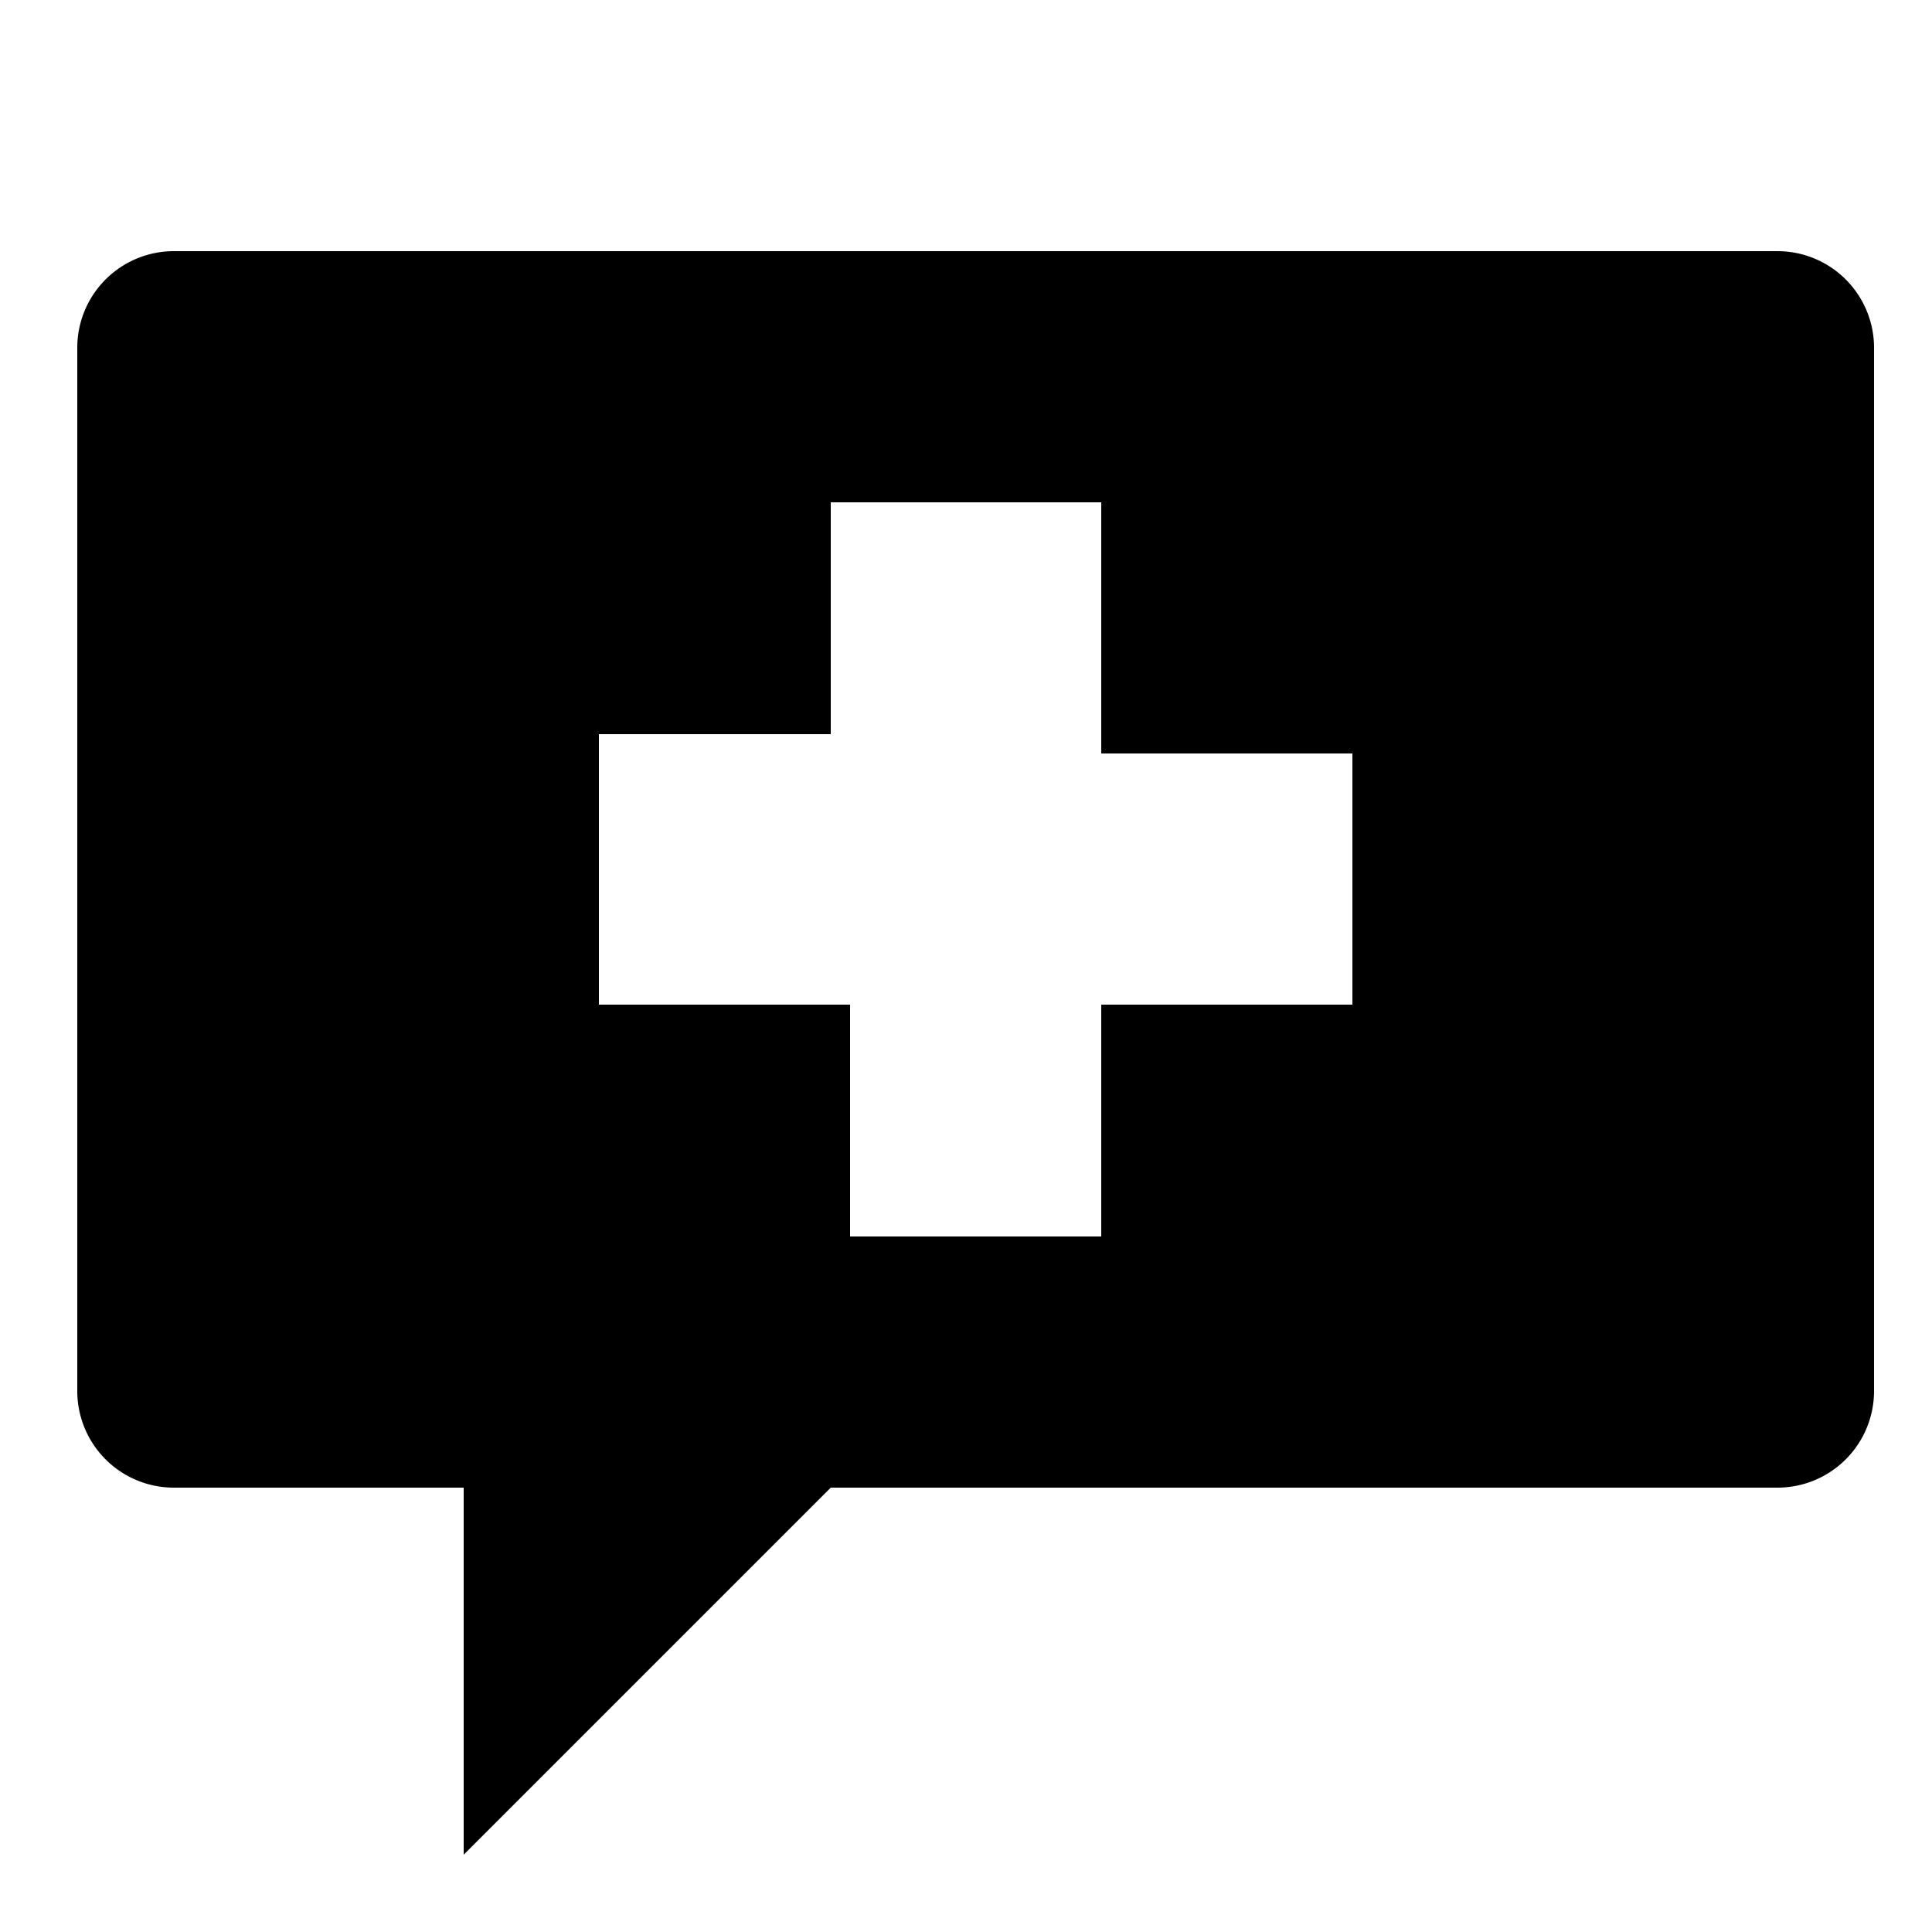 <svg id="Layer_1" data-name="Layer 1" xmlns="http://www.w3.org/2000/svg" viewBox="0 0 100 100"><title>Remarkable</title><path d="M92,13H9a5,5,0,0,0-5,5V72a5,5,0,0,0,5,5H24V96L43,77H92a5,5,0,0,0,5-5V18A5,5,0,0,0,92,13ZM70,52H57V64H44V52H31V38H43V26H57V39H70Z"/></svg>